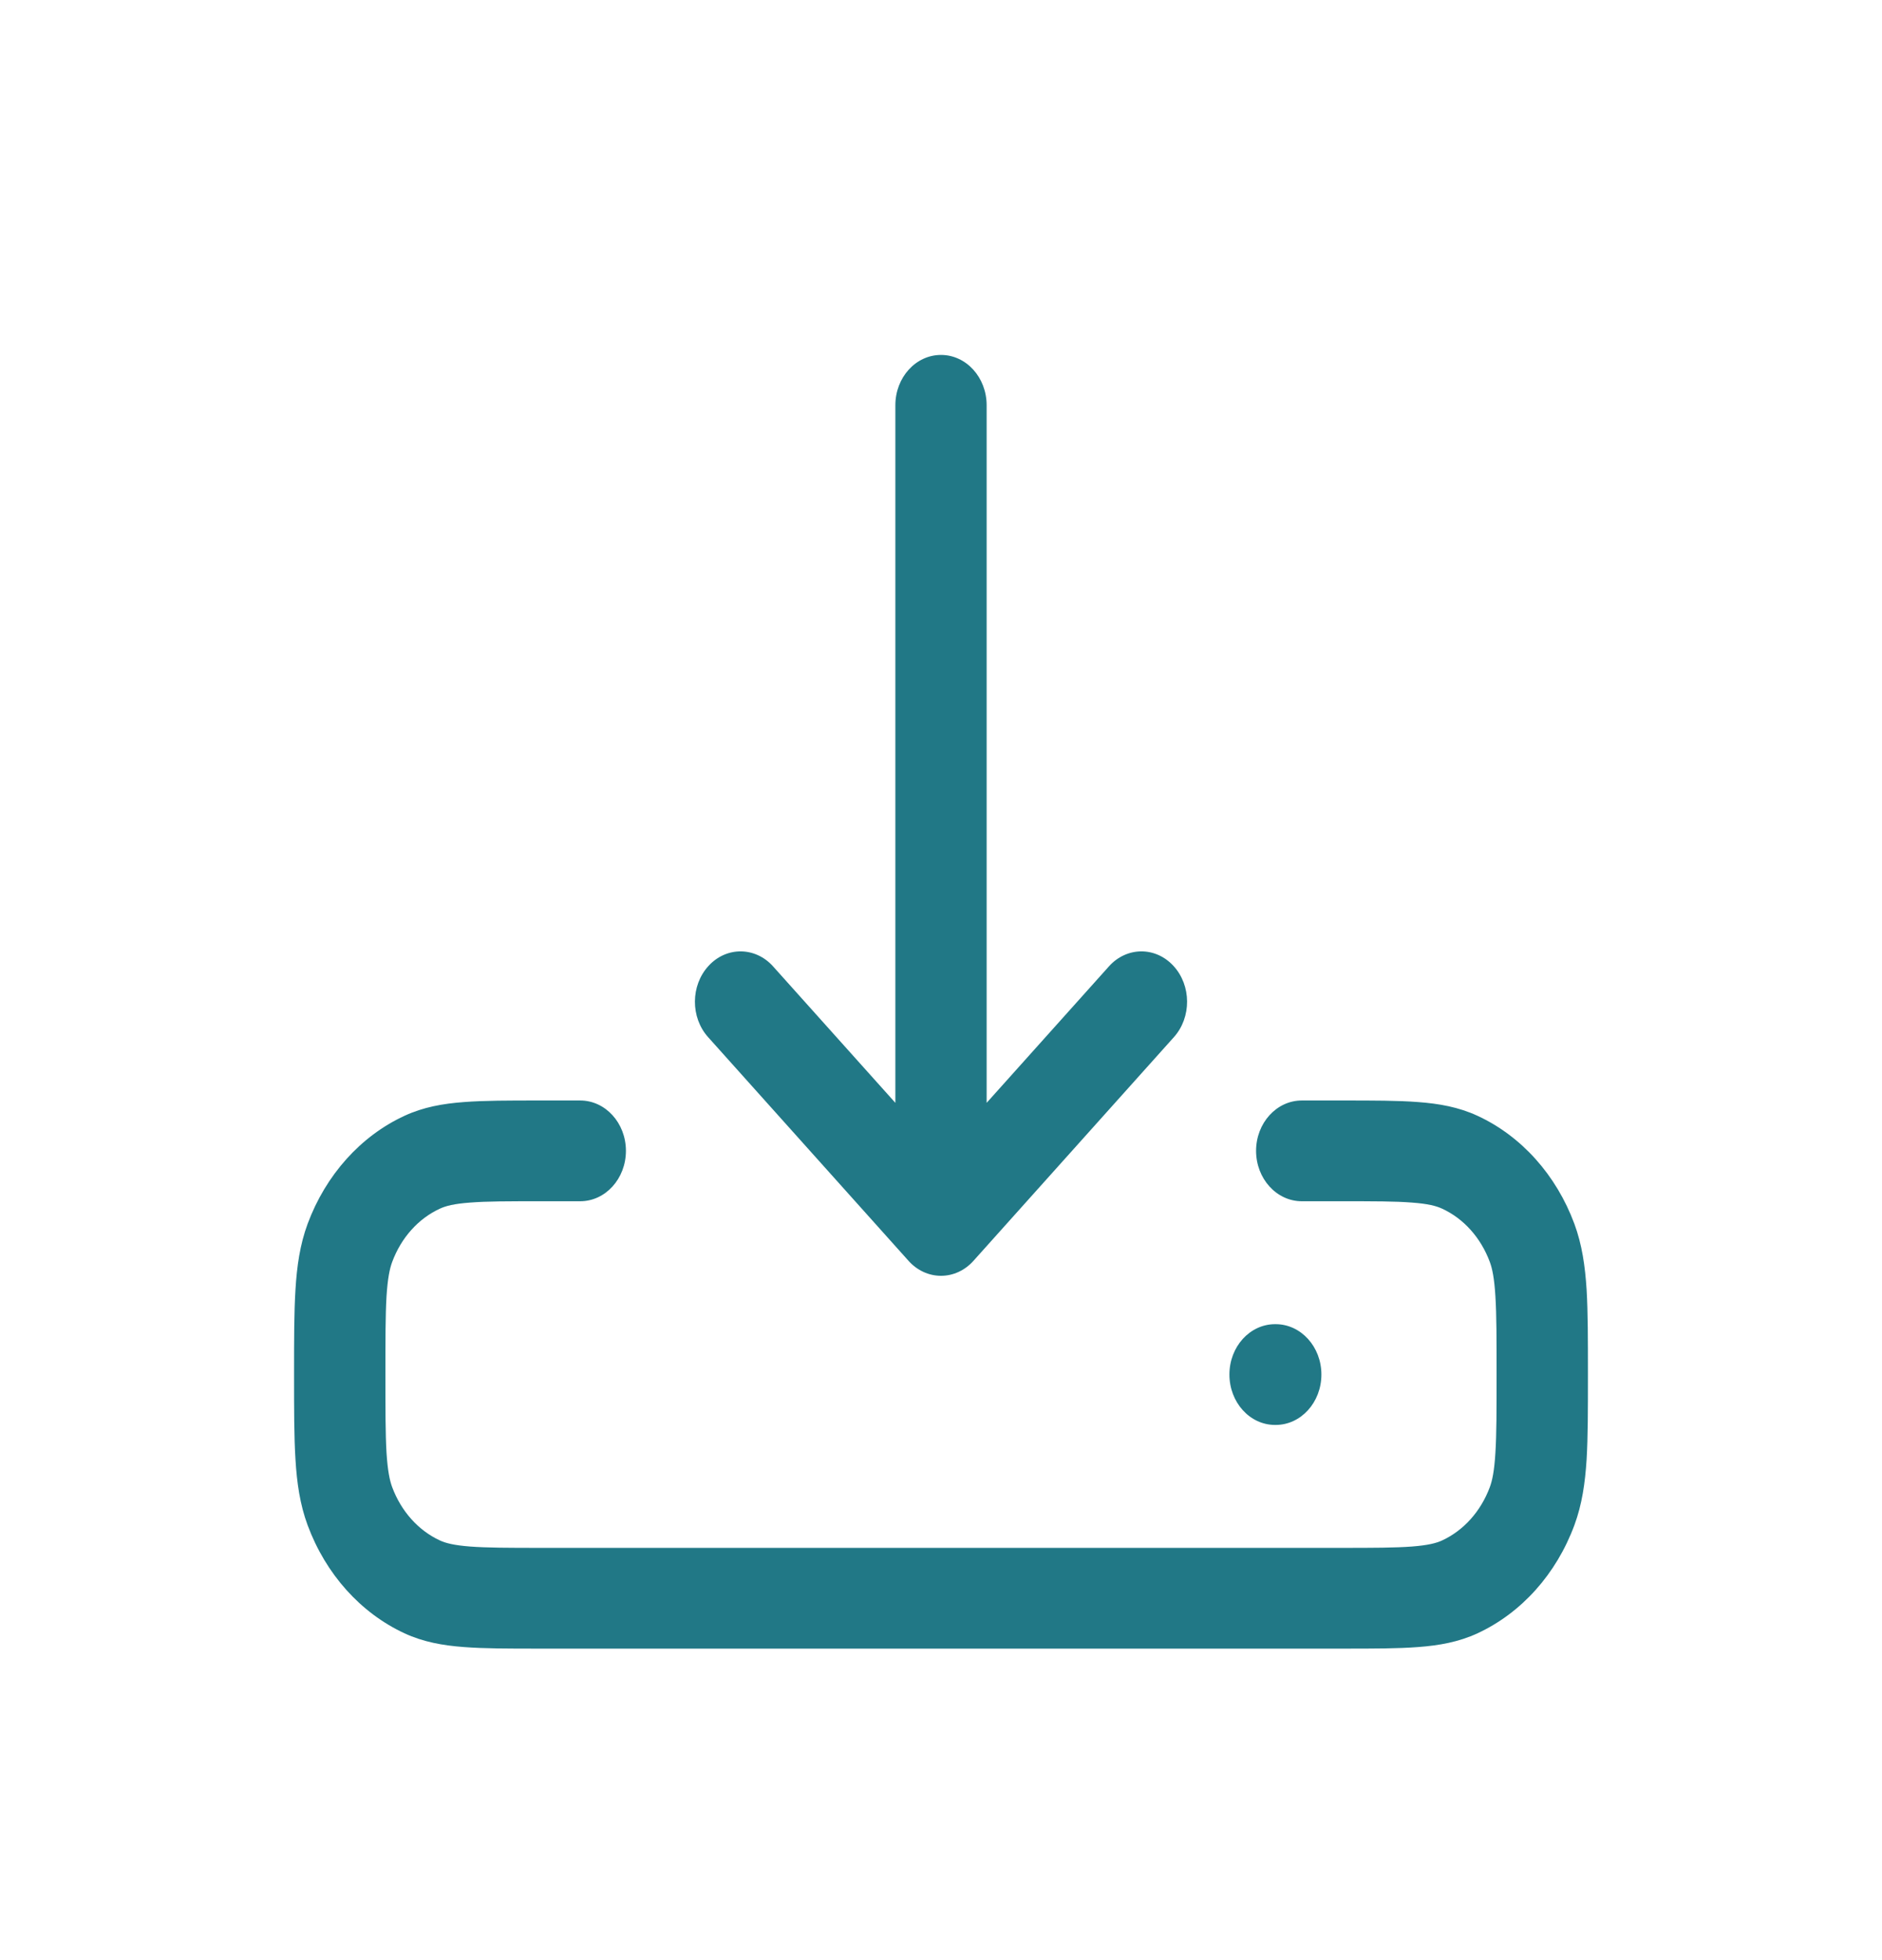 <svg width="24" height="25" viewBox="0 0 24 25" fill="none" xmlns="http://www.w3.org/2000/svg">
<g id="Icon/Download">
<path id="Vector" fill-rule="evenodd" clip-rule="evenodd" d="M12 4.527C12.322 4.527 12.582 4.814 12.582 5.169V14.066L14.142 12.325C14.368 12.073 14.736 12.07 14.965 12.32C15.194 12.569 15.196 12.976 14.97 13.228L12.414 16.081C12.305 16.203 12.156 16.272 12 16.272C11.844 16.272 11.695 16.203 11.586 16.081L9.03 13.228C8.804 12.976 8.806 12.569 9.035 12.32C9.263 12.07 9.632 12.073 9.858 12.325L11.418 14.066V5.169C11.418 4.814 11.678 4.527 12 4.527ZM6.868 14.036H7.399C7.721 14.036 7.982 14.324 7.982 14.678C7.982 15.033 7.721 15.321 7.399 15.321H6.888C6.483 15.321 6.209 15.321 5.996 15.338C5.788 15.353 5.682 15.382 5.609 15.416C5.335 15.542 5.116 15.786 5.001 16.096C4.97 16.18 4.944 16.301 4.929 16.534C4.915 16.773 4.915 17.079 4.915 17.531C4.915 17.983 4.915 18.29 4.929 18.529C4.944 18.762 4.97 18.883 5.001 18.967C5.116 19.276 5.335 19.52 5.609 19.647C5.682 19.681 5.788 19.709 5.996 19.725C6.209 19.741 6.483 19.742 6.888 19.742H17.112C17.517 19.742 17.791 19.741 18.004 19.725C18.212 19.709 18.318 19.681 18.391 19.647C18.665 19.52 18.884 19.276 18.999 18.967C19.03 18.883 19.056 18.762 19.07 18.529C19.085 18.29 19.085 17.983 19.085 17.531C19.085 17.079 19.085 16.773 19.07 16.534C19.056 16.301 19.03 16.18 18.999 16.096C18.884 15.786 18.665 15.542 18.391 15.416C18.318 15.382 18.212 15.353 18.004 15.338C17.791 15.321 17.517 15.321 17.112 15.321H16.601C16.279 15.321 16.018 15.033 16.018 14.678C16.018 14.324 16.279 14.036 16.601 14.036H17.132C17.512 14.036 17.826 14.036 18.084 14.056C18.352 14.076 18.601 14.12 18.841 14.231C19.402 14.49 19.846 14.987 20.077 15.609C20.175 15.874 20.214 16.15 20.233 16.448C20.25 16.734 20.25 17.085 20.25 17.51V17.553C20.25 17.978 20.25 18.328 20.233 18.615C20.214 18.913 20.175 19.188 20.077 19.453C19.846 20.076 19.402 20.572 18.841 20.832C18.601 20.943 18.352 20.987 18.084 21.007C17.826 21.027 17.512 21.027 17.132 21.027H6.868C6.488 21.027 6.174 21.027 5.916 21.007C5.648 20.987 5.399 20.943 5.159 20.832C4.598 20.572 4.154 20.076 3.923 19.453C3.825 19.188 3.786 18.913 3.768 18.615C3.75 18.328 3.75 17.978 3.75 17.553V17.51C3.75 17.085 3.75 16.734 3.768 16.448C3.786 16.15 3.825 15.874 3.923 15.609C4.154 14.987 4.598 14.49 5.159 14.231C5.399 14.12 5.648 14.076 5.916 14.056C6.174 14.036 6.488 14.036 6.868 14.036ZM15.678 17.531C15.678 17.177 15.938 16.889 16.26 16.889H16.268C16.59 16.889 16.851 17.177 16.851 17.531C16.851 17.886 16.59 18.174 16.268 18.174H16.26C15.938 18.174 15.678 17.886 15.678 17.531Z" fill="#217886"/>
</g>
</svg>

